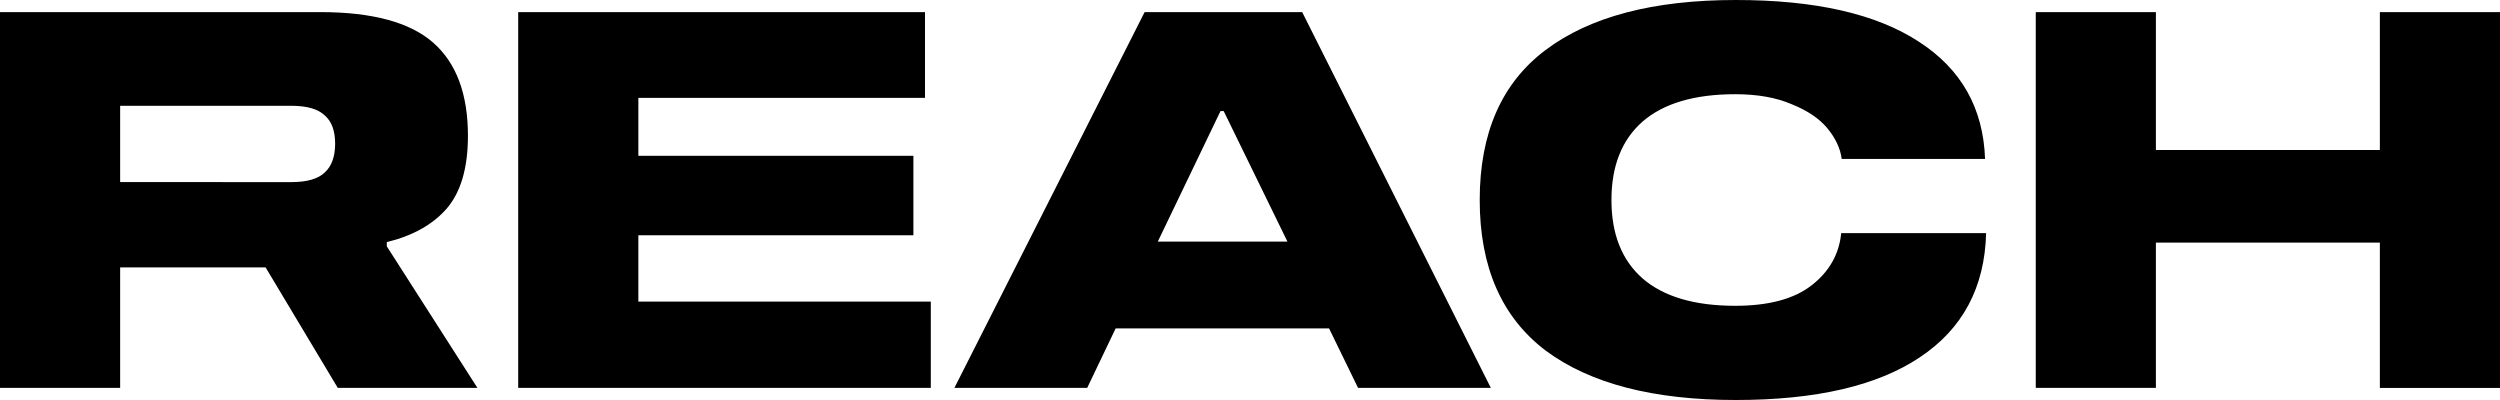 <svg xmlns="http://www.w3.org/2000/svg" width="250" height="40" fill="none"><path fill="#000" d="M47.742 38.79H33.778l-7.22-12.053H12.015v12.052H0V1.211h32.039c5.199 0 8.958 1.017 11.276 3.052 2.319 2.035 3.478 5.14 3.478 9.316 0 3.193-.702 5.614-2.108 7.263-1.405 1.614-3.407 2.737-6.007 3.369v.42l9.064 14.158zM29.14 18.21c1.546 0 2.653-.315 3.32-.947.703-.631 1.054-1.596 1.054-2.895 0-1.298-.351-2.245-1.054-2.842-.667-.631-1.774-.947-3.32-.947H12.015v7.631H29.14zm34.695-2.631H91.34v7.947H63.835v6.632H93.08v8.631H51.82V1.211H92.5v8.578H63.836v5.79zm69.072 17.263h-21.342l-2.845 5.947H95.44l19.023-37.578h15.756l18.865 37.578h-13.279l-2.898-5.947zm-4.163-8.684-6.376-13.053h-.316l-6.271 13.053h12.963zm55.429-8.263c-.14-1.053-.615-2.07-1.423-3.053-.808-.982-2.002-1.79-3.583-2.42-1.546-.668-3.425-1.001-5.638-1.001-4.075 0-7.167.912-9.274 2.737-2.073 1.825-3.11 4.438-3.11 7.842s1.037 6.017 3.11 7.842c2.107 1.825 5.199 2.737 9.274 2.737 3.337 0 5.884-.684 7.641-2.053 1.756-1.368 2.74-3.105 2.951-5.21h14.491c-.141 5.438-2.354 9.579-6.64 12.42C187.721 38.58 181.591 40 173.582 40c-8.256 0-14.597-1.65-19.023-4.947-4.392-3.334-6.587-8.351-6.587-15.053s2.195-11.702 6.587-15c4.426-3.333 10.767-5 19.023-5 7.939 0 14.034 1.386 18.285 4.158 4.25 2.737 6.464 6.649 6.639 11.737h-14.333zM250 1.21v37.58h-12.014V24.262H215.59V38.79h-12.014V1.211h12.014V15h22.396V1.21H250z"/></svg>